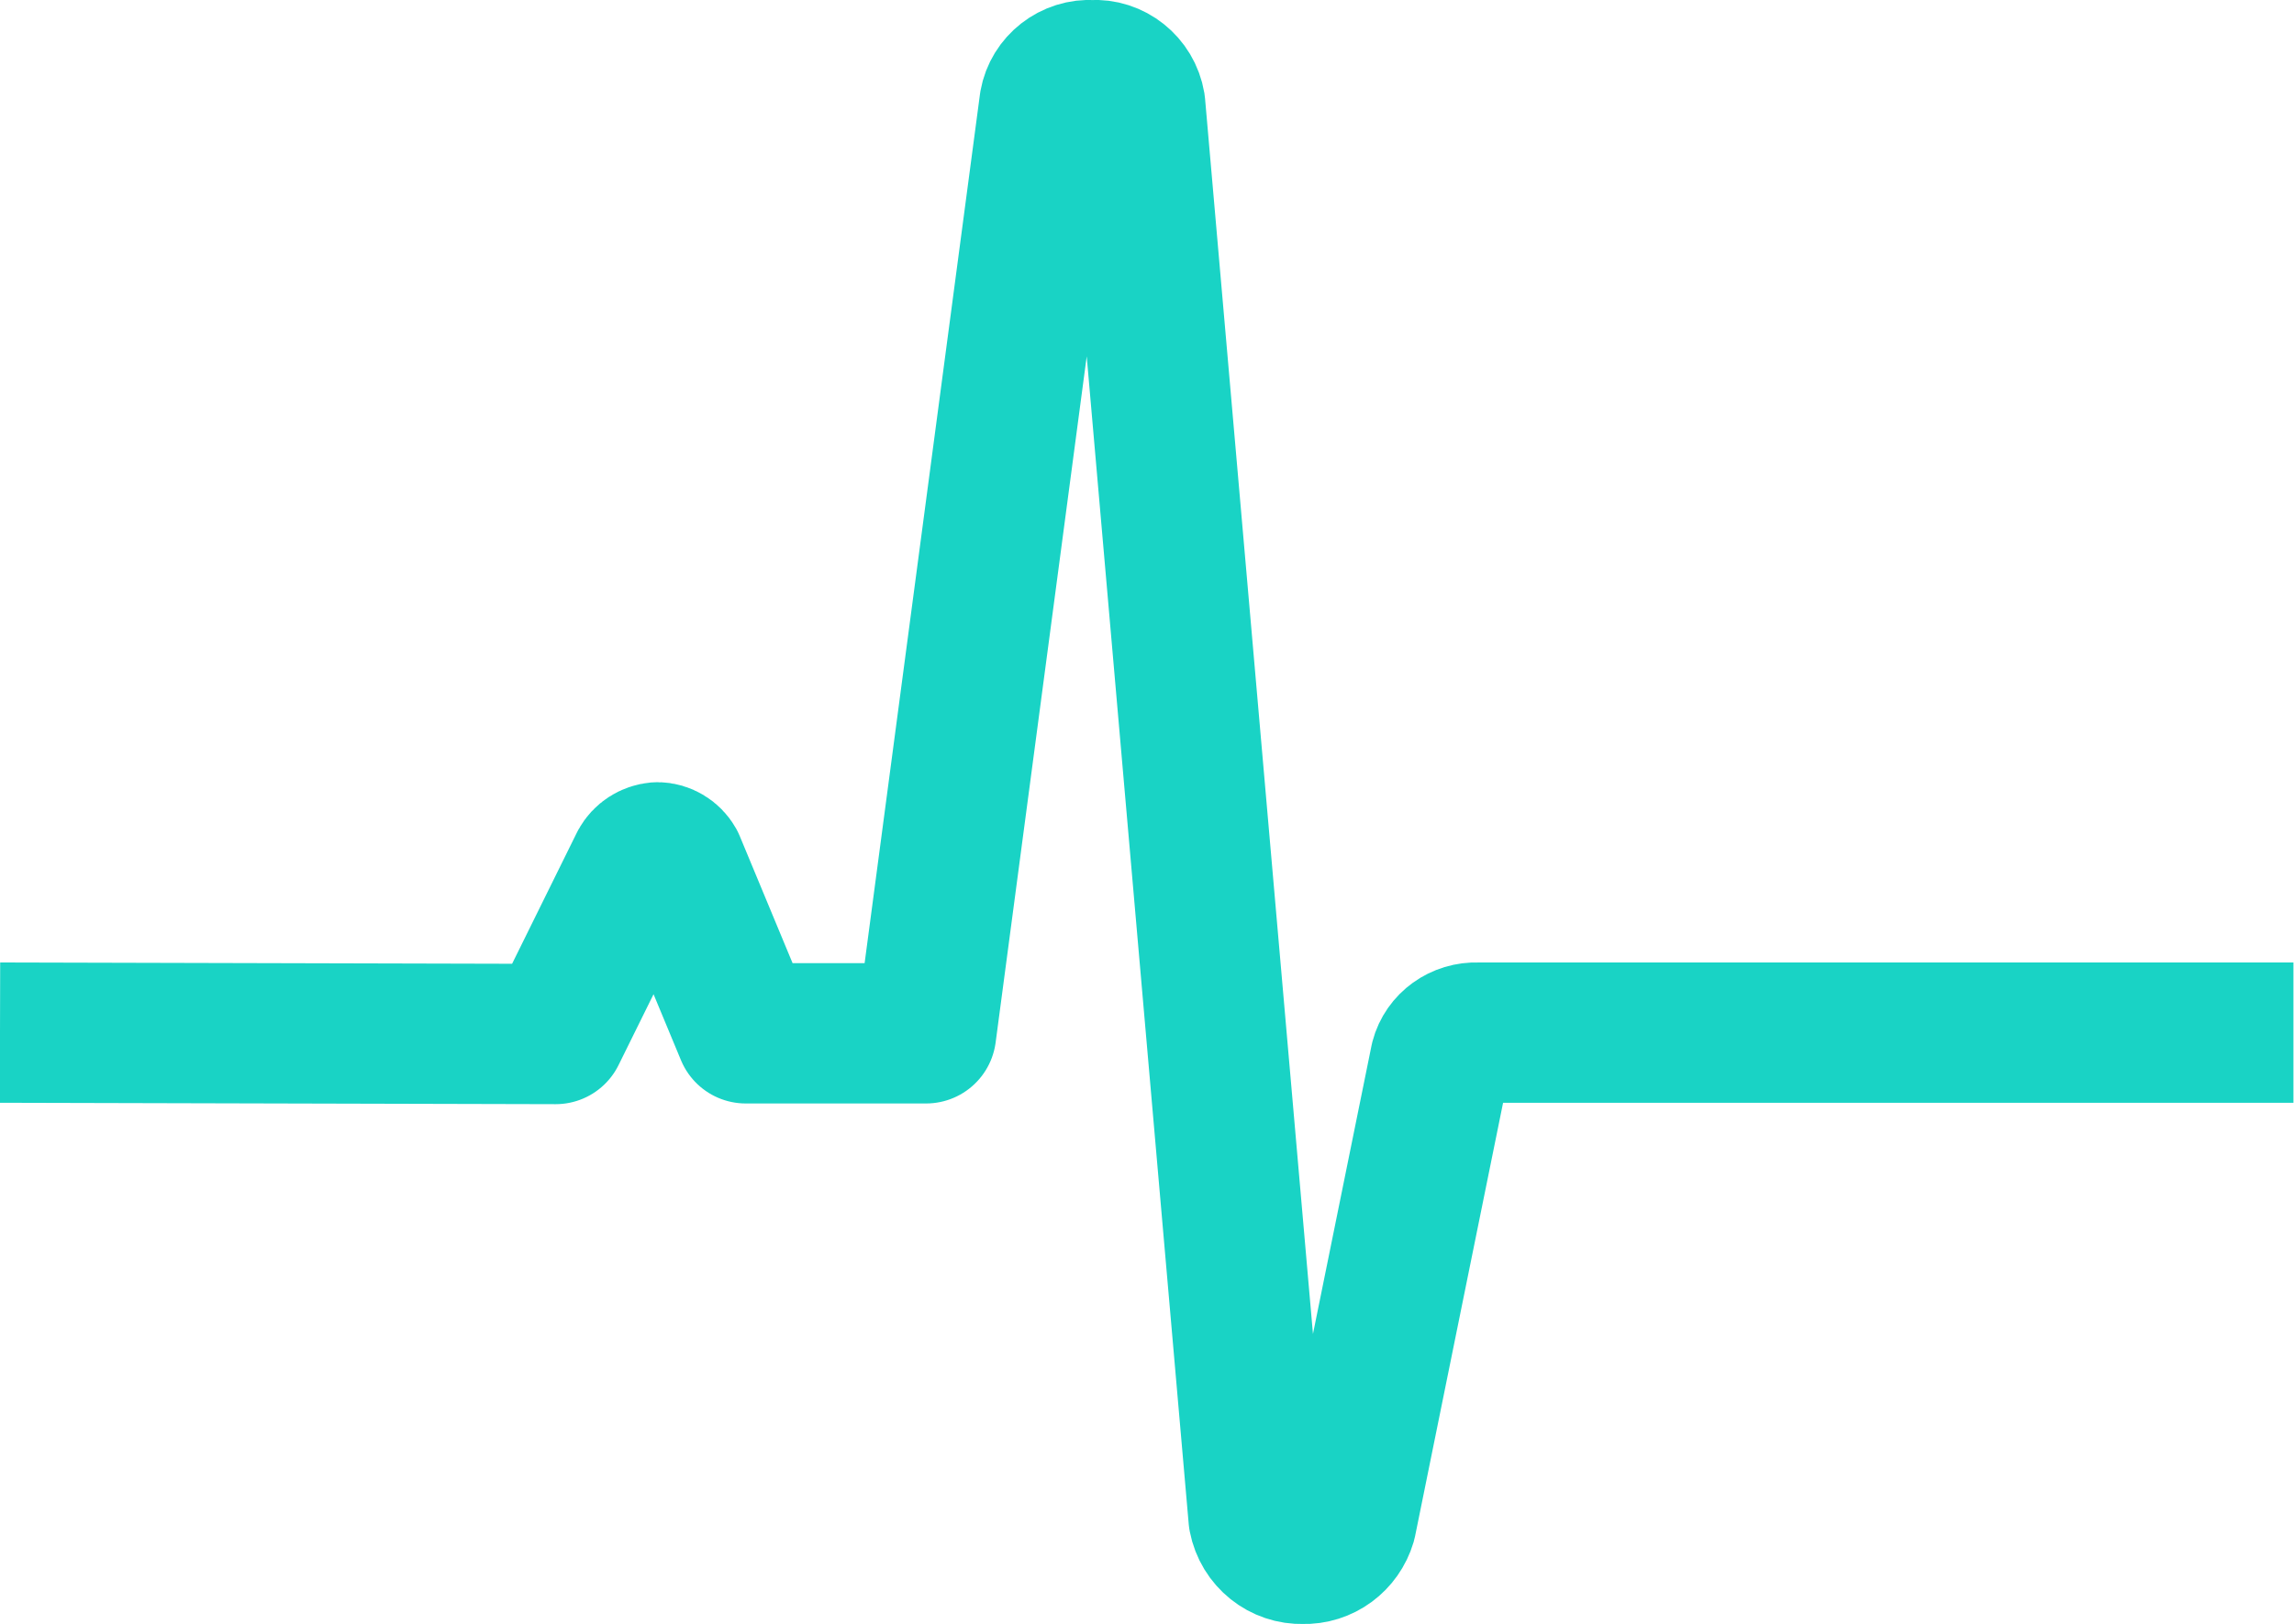 <svg width="32.698" height="23.155" viewBox="0 0 32.698 23.155" fill="none" xmlns="http://www.w3.org/2000/svg" xmlns:xlink="http://www.w3.org/1999/xlink">
	<desc>
			Created with Pixso.
	</desc>
	<defs/>
	<g style="mix-blend-mode:normal">
		<path id="Path 1056" d="" fill="#000000" fill-opacity="0" fill-rule="nonzero"/>
		<path id="Path 1056" d="M0 14.72L7.92 14.74L9.12 12.31C9.17 12.22 9.26 12.16 9.37 12.15C9.47 12.15 9.57 12.21 9.62 12.3L10.63 14.73L13.2 14.73L14.96 1.47C15.01 1.19 15.27 0.98 15.57 1C15.86 0.98 16.13 1.19 16.18 1.49L17.94 21.64C18 21.95 18.27 22.16 18.57 22.15C18.86 22.16 19.11 21.97 19.19 21.7L20.53 15.1C20.59 14.87 20.81 14.71 21.06 14.72L32.69 14.72" stroke="#19D3C5" stroke-opacity="1" stroke-width="2" stroke-linejoin="round"/>
	</g>
</svg>
